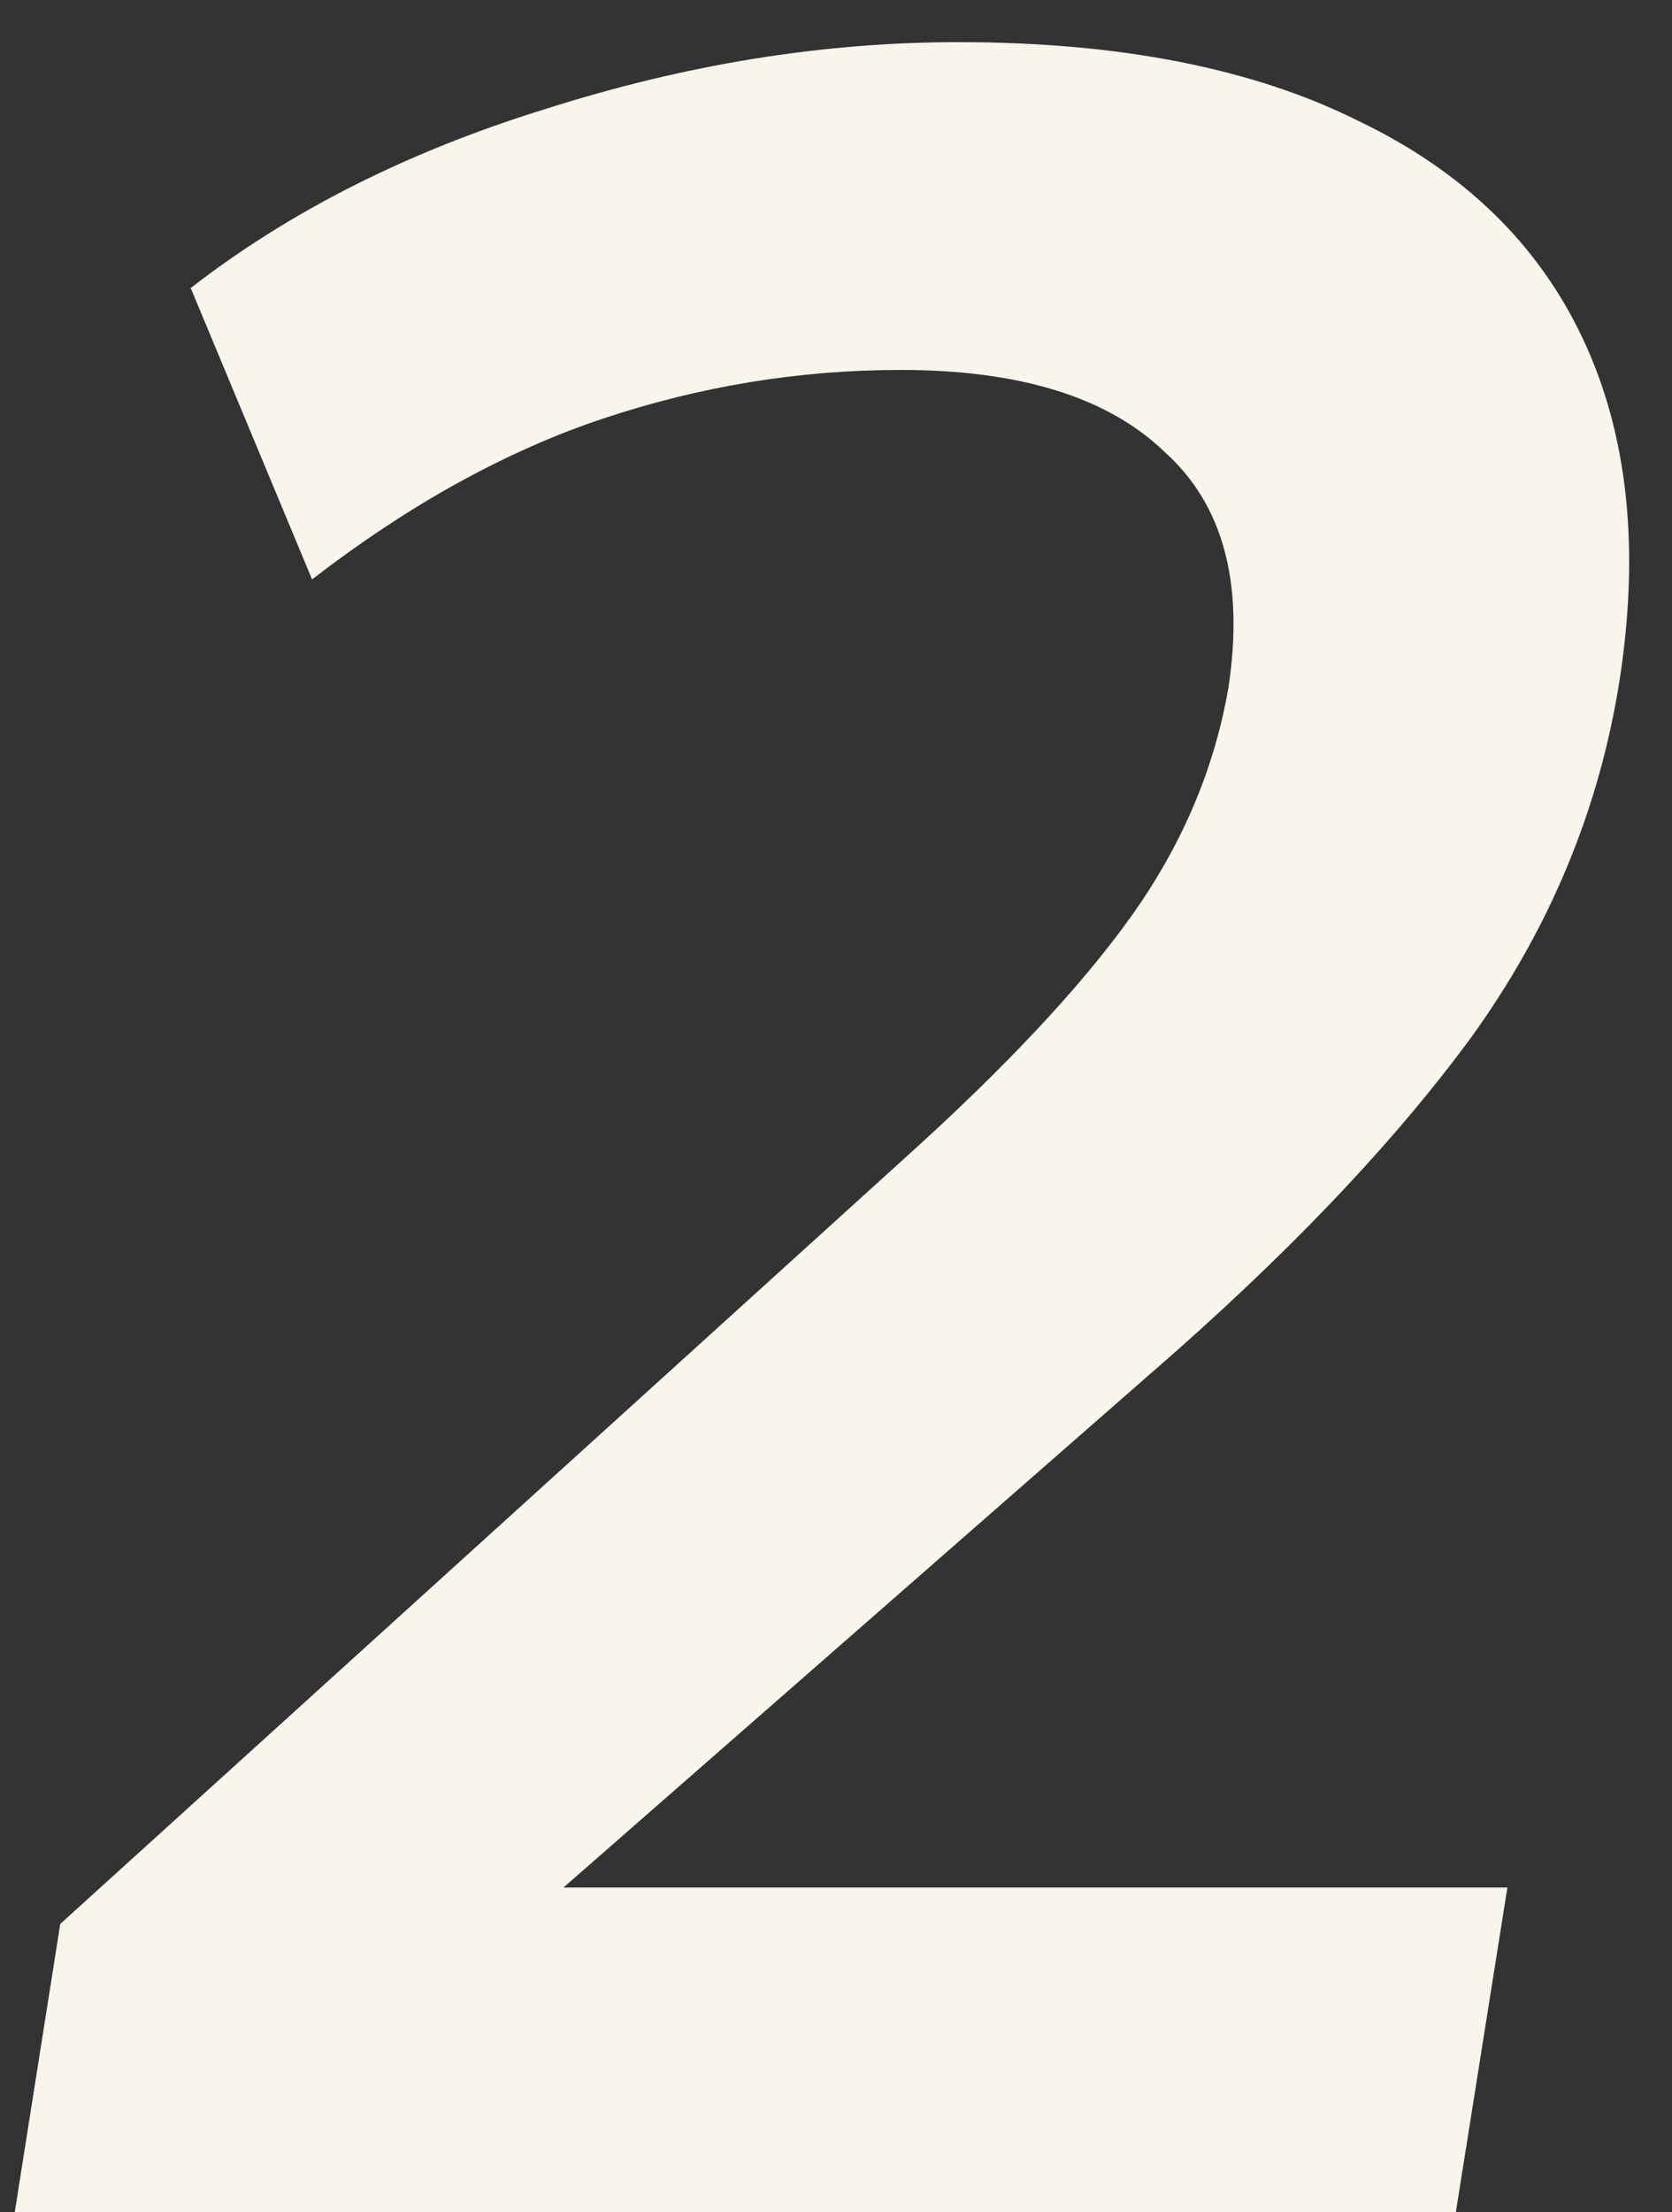 <?xml version="1.0" encoding="UTF-8"?> <svg xmlns="http://www.w3.org/2000/svg" width="31" height="41" viewBox="0 0 31 41" fill="none"><rect x="0" y="0" width="31" height="41" fill="#333333" stroke="none"/><path d="M0.273 41L1.117 35.656L16.755 21.481C18.63 19.794 20.036 18.294 20.974 16.981C21.911 15.669 22.511 14.262 22.773 12.762C23.073 10.812 22.68 9.35 21.592 8.375C20.542 7.362 18.911 6.856 16.698 6.856C14.823 6.856 12.986 7.156 11.186 7.756C9.386 8.356 7.586 9.35 5.786 10.738L3.536 5.338C5.373 3.913 7.567 2.806 10.117 2.019C12.705 1.194 15.255 0.781 17.767 0.781C20.767 0.781 23.242 1.269 25.192 2.244C27.142 3.181 28.53 4.531 29.355 6.294C30.18 8.056 30.405 10.156 30.03 12.594C29.655 14.994 28.736 17.206 27.273 19.231C25.811 21.219 23.823 23.3 21.311 25.475L8.261 36.894V34.981H27.948L26.992 41H0.273Z" fill="#F8F5EC"></path></svg> 